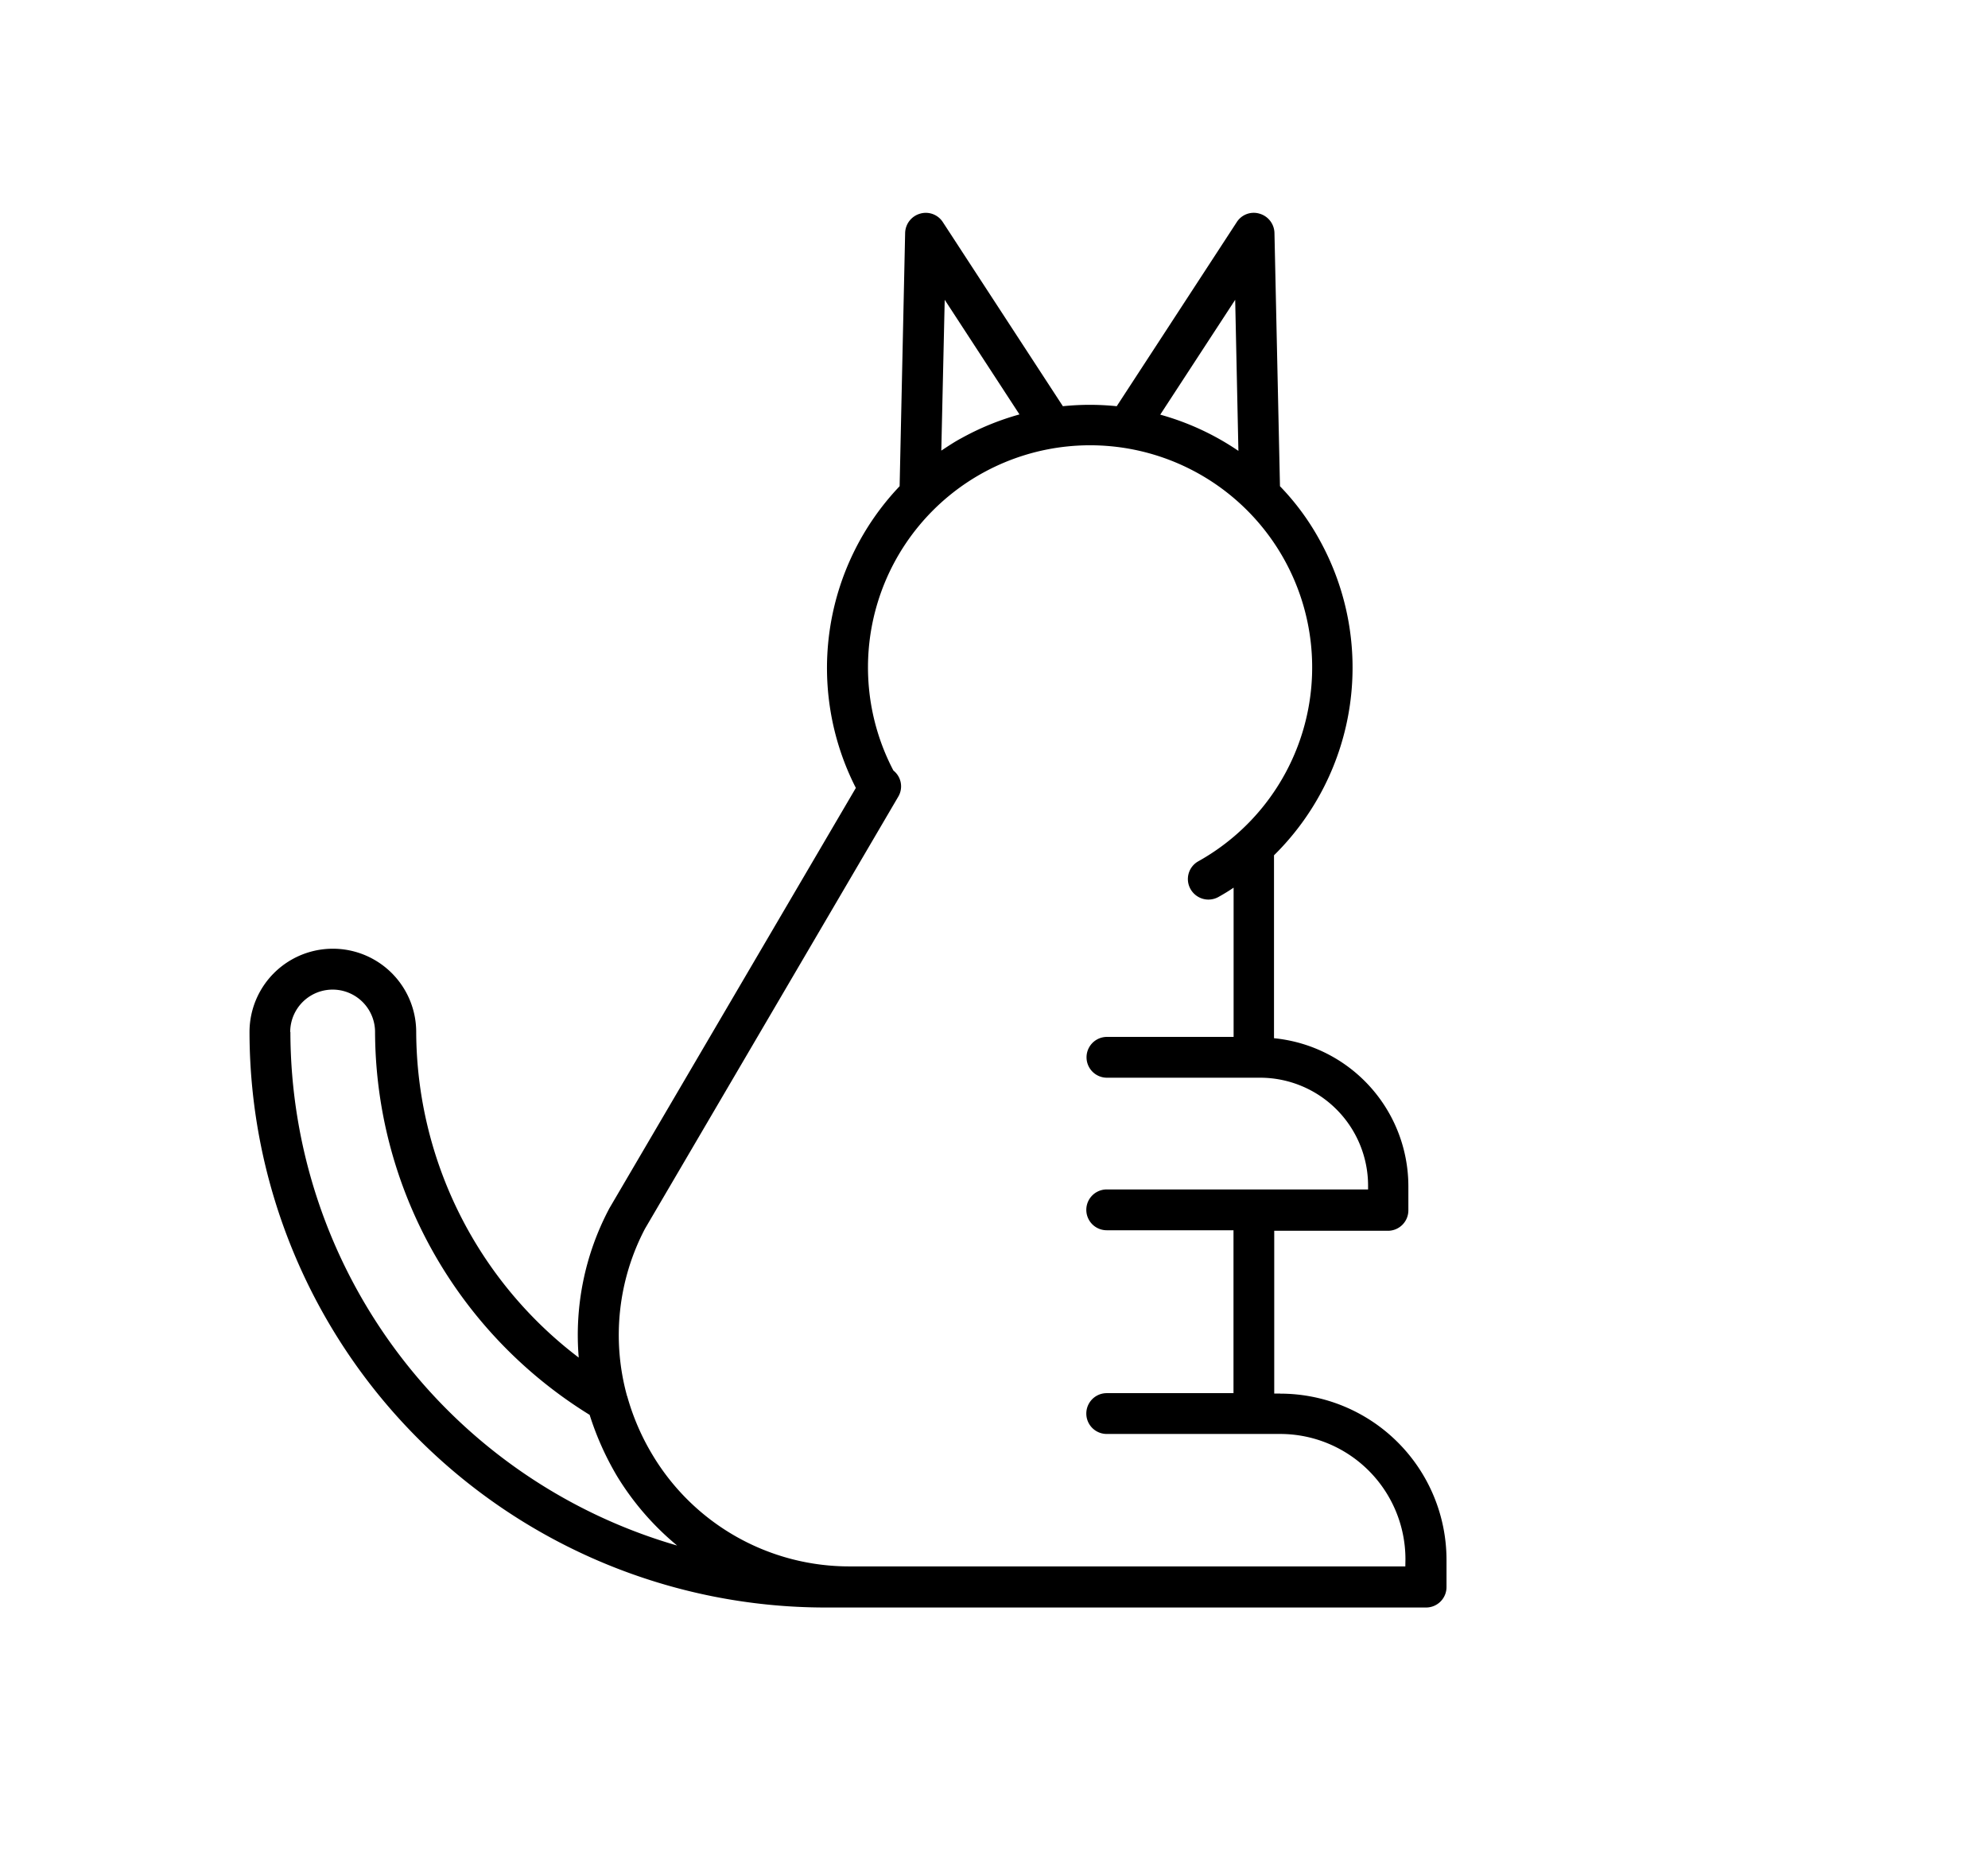 <svg xmlns="http://www.w3.org/2000/svg" xmlns:xlink="http://www.w3.org/1999/xlink" width="53" height="50" viewBox="0 0 53 50">
  <defs>
    <clipPath id="clip-path">
      <rect id="長方形_4400" data-name="長方形 4400" width="53" height="50" transform="translate(888 4883)" fill="none" stroke="#707070" stroke-width="1"/>
    </clipPath>
  </defs>
  <g id="マスクグループ_133" data-name="マスクグループ 133" transform="translate(-888 -4883)" clip-path="url(#clip-path)">
    <path id="パス_2856" data-name="パス 2856" d="M204.819,104.011h-.159v-4.34h3.032a.545.545,0,0,0,.544-.544v-.642a3.969,3.969,0,0,0-3.582-3.948V89.66a7.025,7.025,0,0,0,1.21-8.416,6.655,6.655,0,0,0-1.051-1.424l-.147-6.754a.549.549,0,0,0-.4-.513.536.536,0,0,0-.605.226l-3.2,4.908a7.038,7.038,0,0,0-1.436,0l-3.2-4.908a.54.54,0,0,0-.605-.226.549.549,0,0,0-.4.513l-.147,6.754a7.031,7.031,0,0,0-1.167,8.044l-6.576,11.216c-.006.006-.006.018-.012.024a7.194,7.194,0,0,0-.8,3.948,10.953,10.953,0,0,1-4.333-8.679,2.222,2.222,0,1,0-4.444,0,15.359,15.359,0,0,0,15.342,15.342h16.026a.545.545,0,0,0,.544-.544v-.727a4.434,4.434,0,0,0-4.431-4.431Zm-1.2-29.161.086,4.028a7.037,7.037,0,0,0-2.084-.966Zm-7.744,0,1.993,3.056a7.114,7.114,0,0,0-1.54.629c-.19.1-.367.22-.544.336ZM178.426,94.372a1.131,1.131,0,1,1,2.262,0,12.043,12.043,0,0,0,5.721,10.207,7.821,7.821,0,0,0,.733,1.638,7.382,7.382,0,0,0,1.6,1.846,14.277,14.277,0,0,1-10.311-13.691Zm29.729,14.247h-14.8a6.113,6.113,0,0,1-5.269-2.971,6.306,6.306,0,0,1-.672-1.553c0-.006,0-.012-.006-.012a6.1,6.1,0,0,1,.477-4.468L194.635,88.1a.538.538,0,0,0-.128-.7,5.921,5.921,0,1,1,8.129,2.42.542.542,0,0,0-.208.74.55.55,0,0,0,.477.281.56.56,0,0,0,.263-.067c.141-.079.275-.159.409-.251v3.979H200.2a.544.544,0,1,0,0,1.088h4.083a2.88,2.88,0,0,1,2.879,2.879v.1h-6.968a.544.544,0,1,0,0,1.088h3.38V104h-3.38a.544.544,0,1,0,0,1.088h4.627a3.341,3.341,0,0,1,3.337,3.337Z" transform="translate(717.311 4816.143)"/>
  </g>
</svg>

